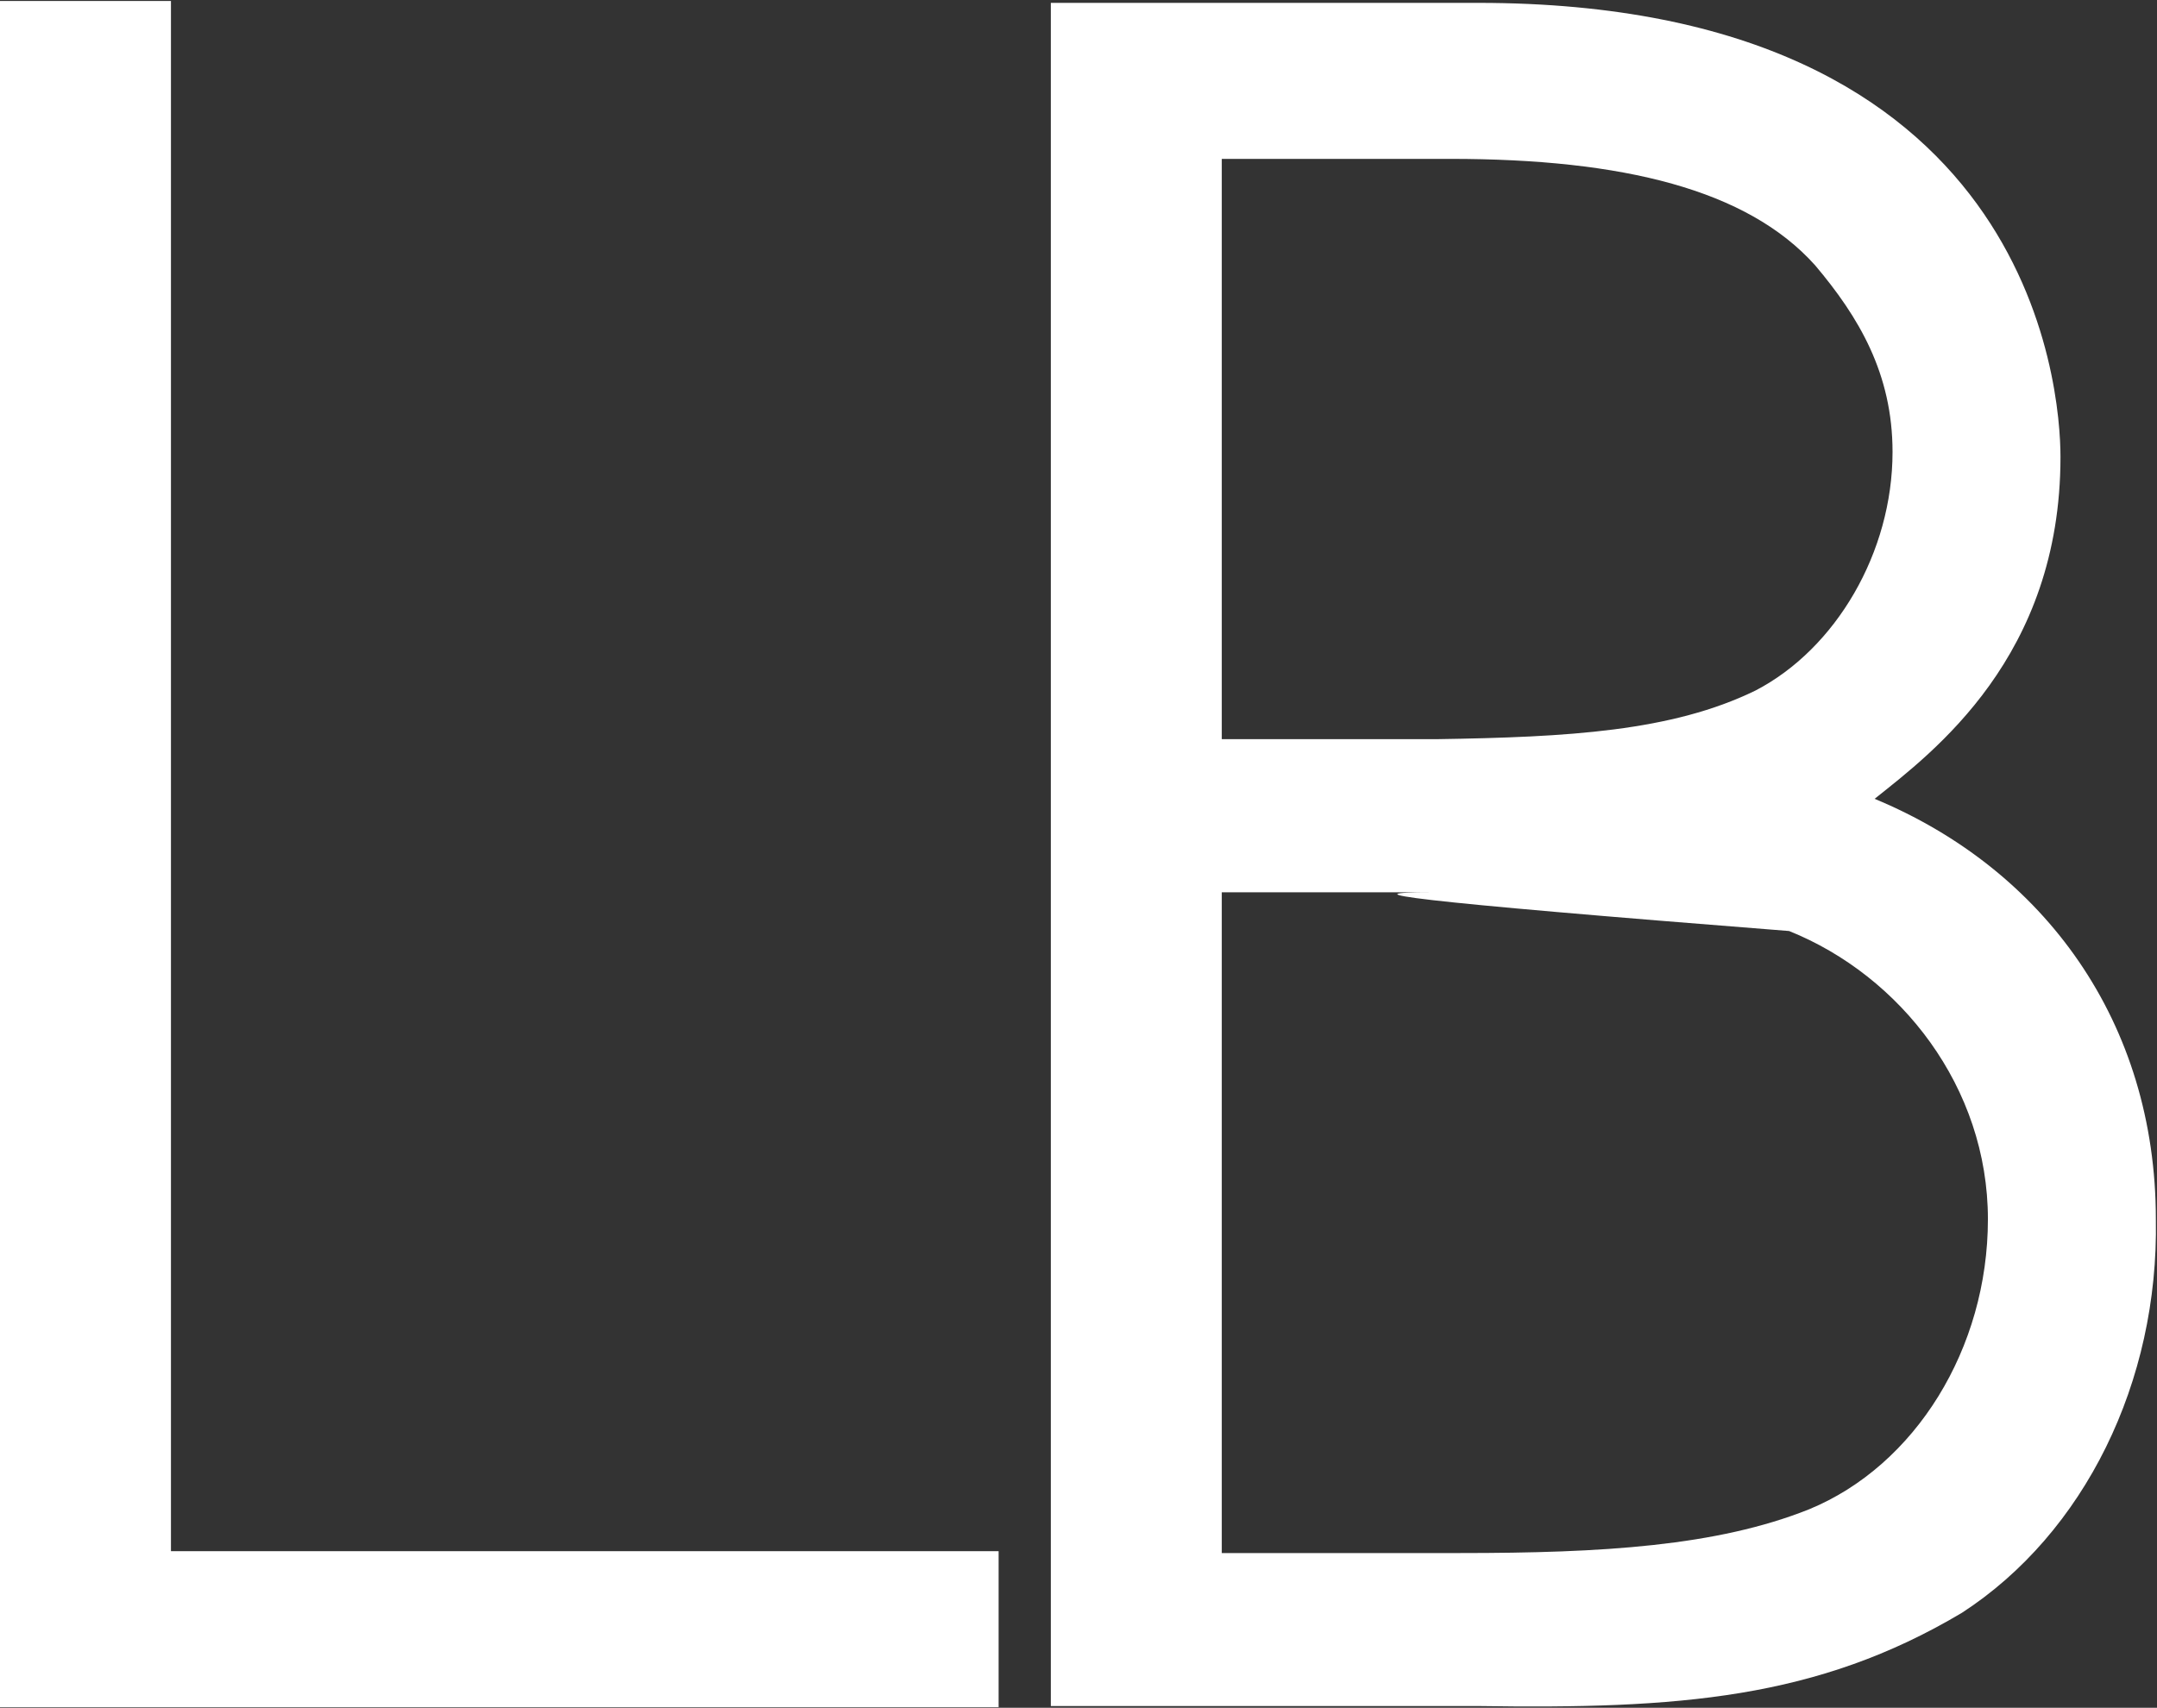<svg version="1.2" xmlns="http://www.w3.org/2000/svg" viewBox="0 0 1504 1191" width="1504" height="1191">
	<rect x="0" y="0" width="1504" height="1191" fill="#333333" stroke="none"/>
	<title>ECK</title>
	<style>
		.s0 { fill: #ffffff } 
	</style>
	<path id="path1" fill-rule="evenodd" class="s0" d="m0 0.7h119.2v1081.1h577.1v108.8h-696.3z"/>
	<path id="path2" fill-rule="evenodd" class="s0" d="m1368.1 1124.7c-101.2 60.3-198.2 67.2-337.4 65.1h-298v-1187.8h298c385.9 0 406 268.2 406 316.7 0 139.3-88.7 205.8-129.6 238.4 118.5 49.2 196.1 155.9 196.1 293.2 2.1 113.6-49.9 219-135.1 274.4zm-144.1-643.1c56.1-29.1 95.6-96.4 95.6-166.4 0-54.7-23.6-94.2-54-130.2-47.2-52.7-133.8-74.2-254.3-74.2h-159.4v404.7h149.7c92.1-1.4 164.2-5.5 222.4-33.9zm23.5 167.7c-273.6-21.5-306.9-27-249.4-27h-146.2v460.8h166.3c99.1 0 178.8-4.8 243.2-30.5 74.1-30.5 124.7-112.2 124.7-202.3 0-92.2-61-169.8-138.6-201z"/>
</svg>